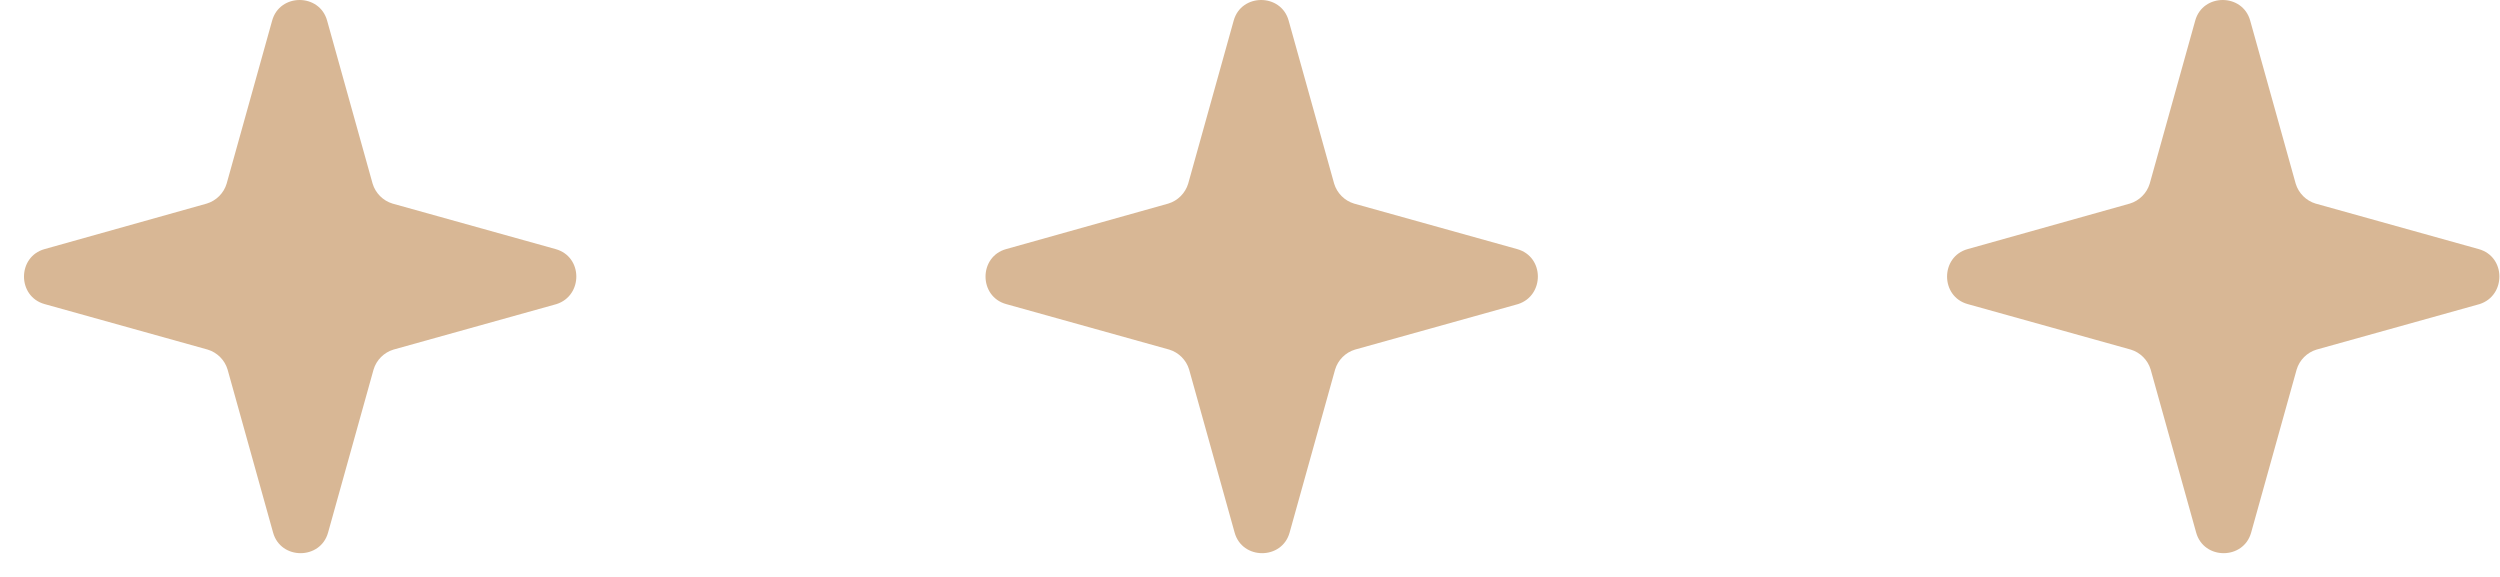 <svg xmlns="http://www.w3.org/2000/svg" width="104" height="24" viewBox="0 0 104 24" fill="none"><g clip-path="url(#clip0_1398_1085)"><path d="M23.113 10.362L16.329 8.469C15.935 8.351 15.62 8.035 15.501 7.641L13.608 0.858C13.293 -0.286 11.636 -0.286 11.321 0.858L9.428 7.641C9.31 8.035 8.994 8.351 8.6 8.469L1.856 10.362C0.712 10.678 0.712 12.334 1.856 12.65L8.639 14.543C9.033 14.661 9.349 14.976 9.467 15.371L11.36 22.154C11.676 23.298 13.332 23.298 13.648 22.154L15.541 15.371C15.659 14.976 15.975 14.661 16.369 14.543L23.152 12.65C24.256 12.295 24.256 10.678 23.113 10.362Z" fill="#D8B795"></path></g><g clip-path="url(#clip1_1398_1085)"><path d="M63.113 10.362L56.329 8.469C55.935 8.351 55.62 8.035 55.501 7.641L53.608 0.858C53.293 -0.286 51.636 -0.286 51.321 0.858L49.428 7.641C49.309 8.035 48.994 8.351 48.6 8.469L41.856 10.362C40.712 10.678 40.712 12.334 41.856 12.65L48.639 14.543C49.033 14.661 49.349 14.976 49.467 15.371L51.36 22.154C51.676 23.298 53.332 23.298 53.648 22.154L55.541 15.371C55.659 14.976 55.974 14.661 56.369 14.543L63.152 12.65C64.256 12.295 64.256 10.678 63.113 10.362Z" fill="#D8B795"></path></g><g clip-path="url(#clip2_1398_1085)"><path d="M103.113 10.362L96.329 8.469C95.935 8.351 95.62 8.035 95.501 7.641L93.608 0.858C93.293 -0.286 91.636 -0.286 91.321 0.858L89.428 7.641C89.309 8.035 88.994 8.351 88.6 8.469L81.856 10.362C80.712 10.678 80.712 12.334 81.856 12.65L88.639 14.543C89.034 14.661 89.349 14.976 89.467 15.371L91.36 22.154C91.676 23.298 93.332 23.298 93.648 22.154L95.541 15.371C95.659 14.976 95.975 14.661 96.369 14.543L103.152 12.65C104.256 12.295 104.256 10.678 103.113 10.362Z" fill="#D8B795"></path></g><defs><clipPath id="clip0_1398_1085"><rect width="24" height="24" fill="white"></rect></clipPath><clipPath id="clip1_1398_1085"><rect width="24" height="24" fill="white" transform="translate(40)"></rect></clipPath><clipPath id="clip2_1398_1085"><rect width="24" height="24" fill="white" transform="translate(80)"></rect></clipPath></defs></svg>